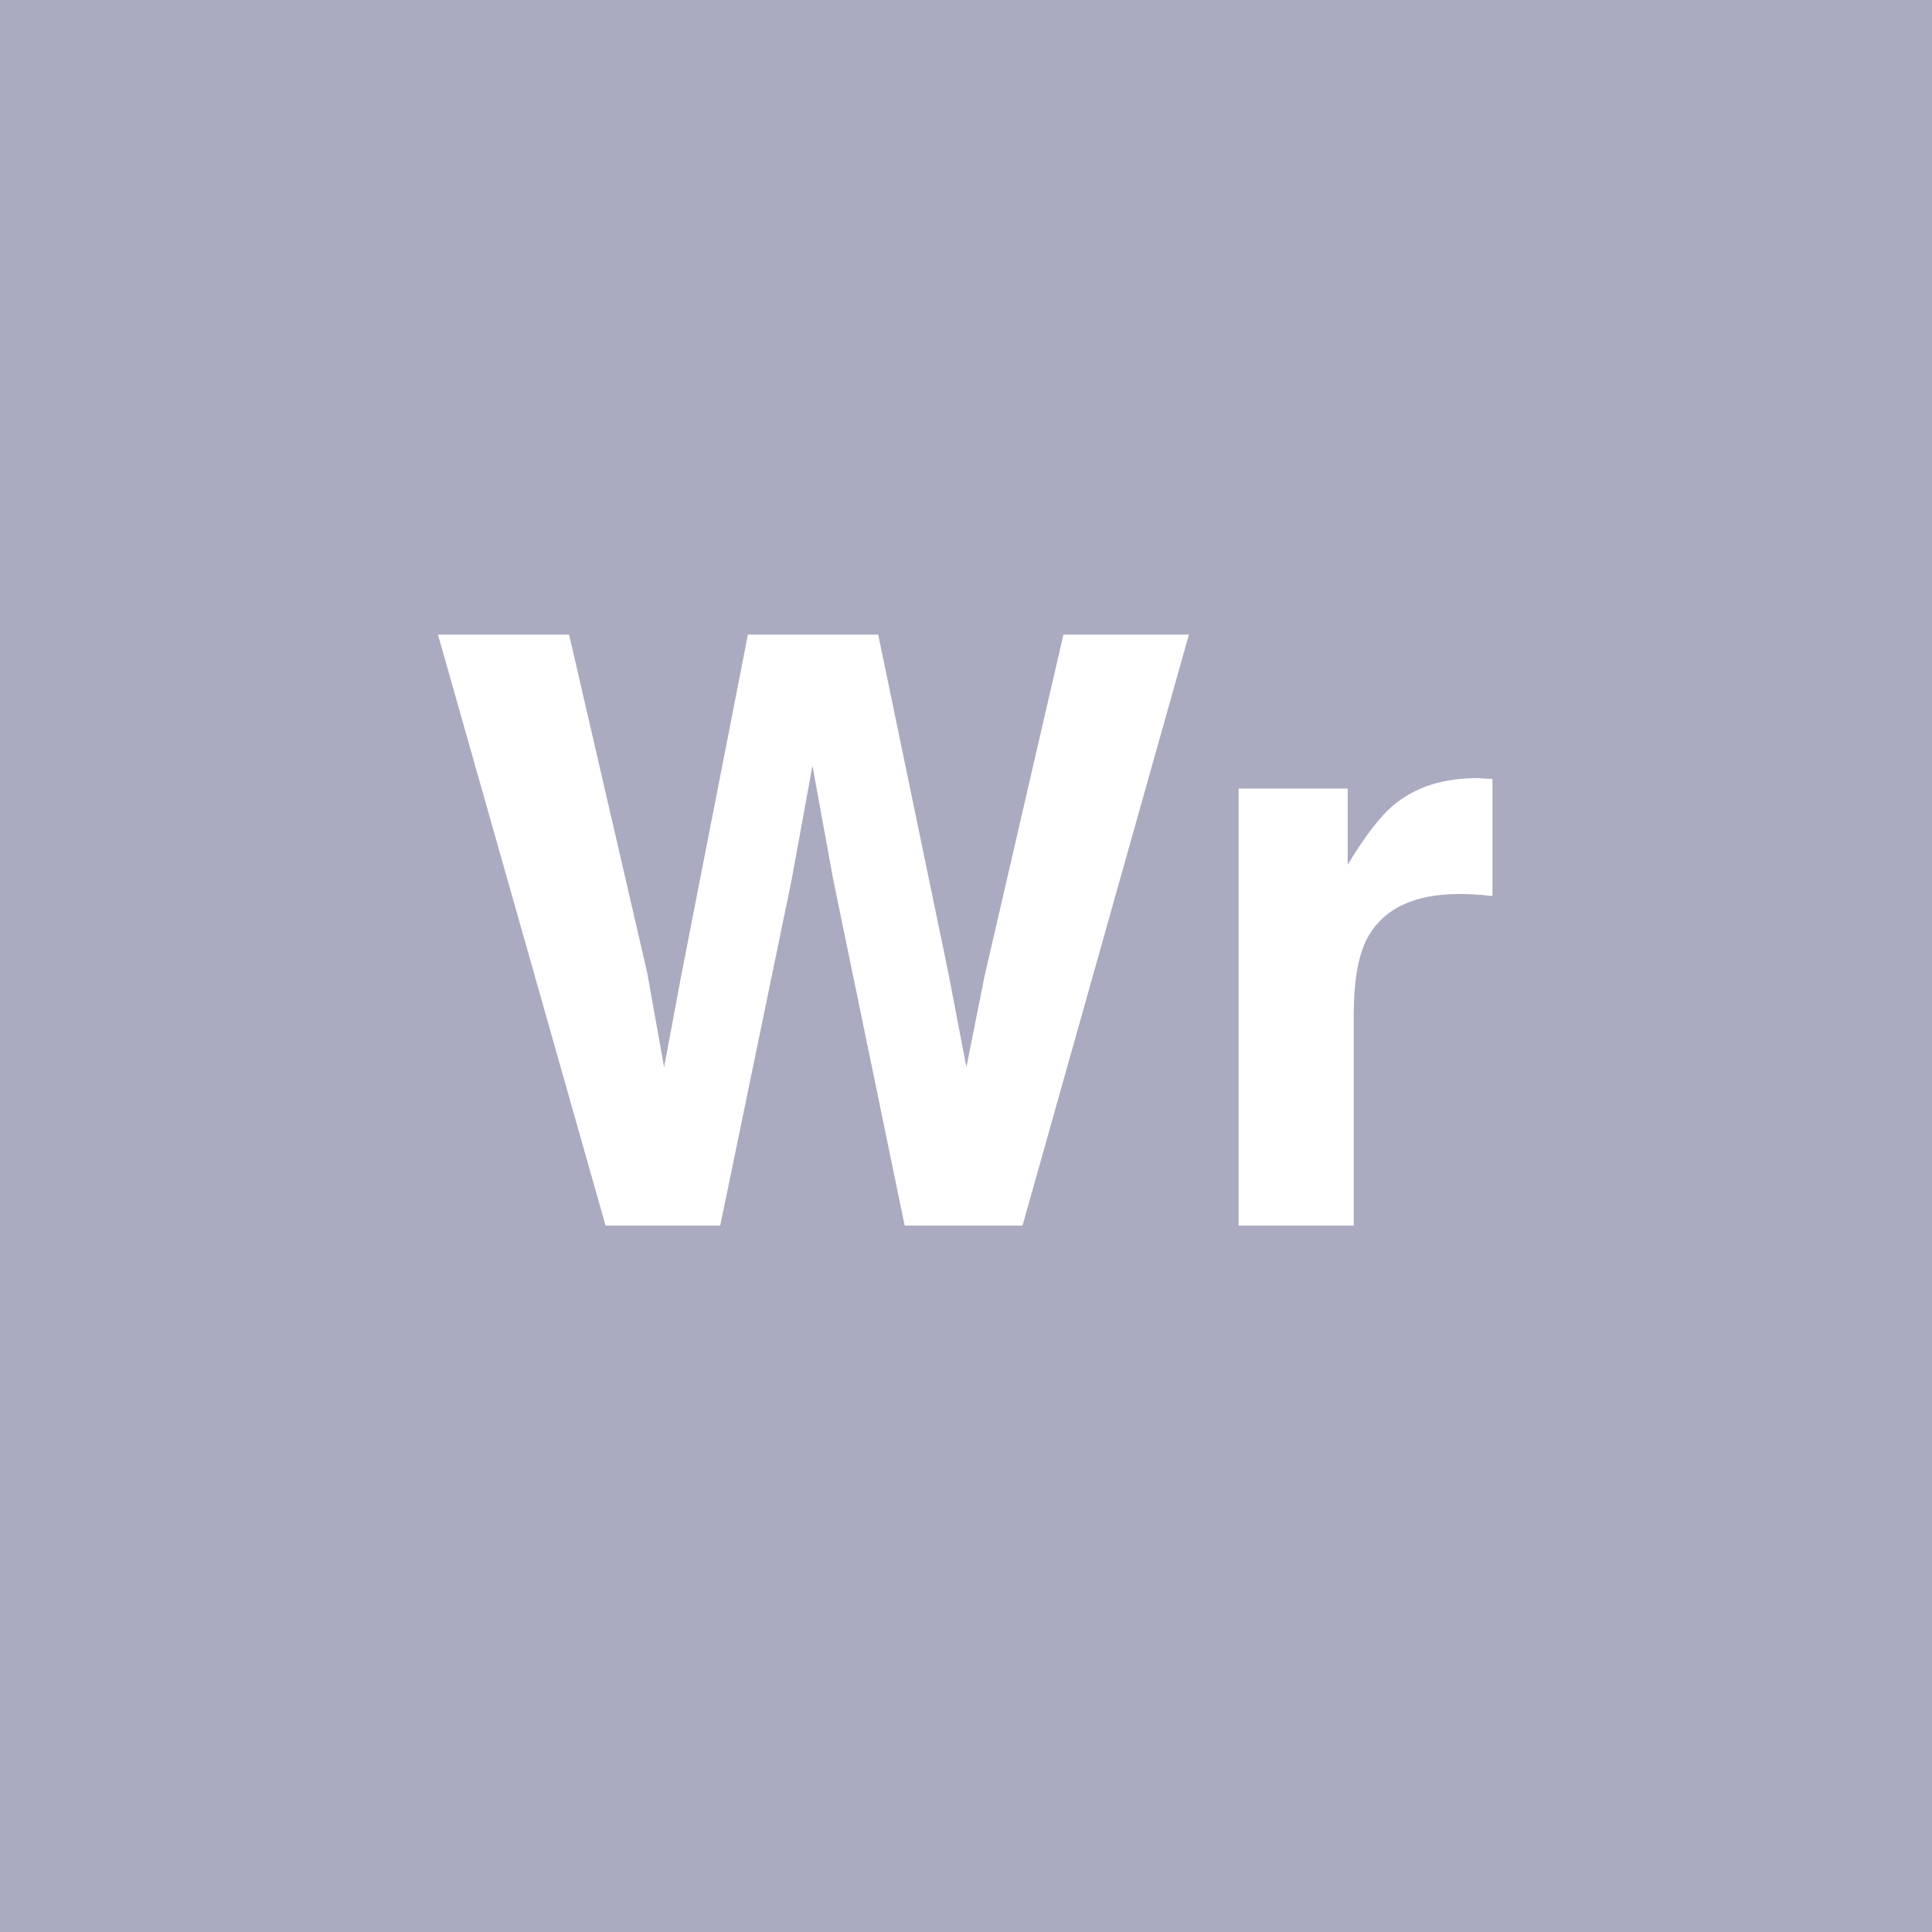 <?xml version="1.0" encoding="UTF-8" standalone="no"?>
<svg
   viewBox="0 0 200 200"
   version="1.1"
   id="svg1"
   sodipodi:docname="53e2e77a78a6daa358d7c1bb37ac9678.svg"
   xmlns:inkscape="http://www.inkscape.org/namespaces/inkscape"
   xmlns:sodipodi="http://sodipodi.sourceforge.net/DTD/sodipodi-0.dtd"
   xmlns="http://www.w3.org/2000/svg"
   xmlns:svg="http://www.w3.org/2000/svg">
  <defs
     id="defs1" />
  <sodipodi:namedview
     id="namedview1"
     pagecolor="#ffffff"
     bordercolor="#000000"
     borderopacity="0.25"
     inkscape:showpageshadow="2"
     inkscape:pageopacity="0.0"
     inkscape:pagecheckerboard="0"
     inkscape:deskcolor="#d1d1d1" />
  <rect
     x="0"
     y="0"
     width="200"
     height="200"
     style="fill: #aaaac1"
     id="rect1" />
  <path
     d="m 110.085,65.693 h 12.991 L 105.852,126.87 H 93.65 L 86.262,91.093 84.104,79.265 81.946,91.093 74.558,126.87 H 62.688 L 45.339,65.693 h 13.572 l 8.093,35.029 1.743,9.753 1.785,-9.546 6.89,-35.237 h 13.489 l 7.263,35.029 1.868,9.753 1.868,-9.38 z m 41.006,26.853 q -7.139,0 -9.587,4.648 -1.37,2.615 -1.37,8.052 v 21.624 H 128.223 V 81.63 h 11.289 v 7.886 q 2.739,-4.524 4.773,-6.184 3.32,-2.781 8.633,-2.781 0.332,0 0.54,0.042 0.249,0 1.038,0.042 v 12.119 q -1.121,-0.125 -1.992,-0.166 -0.872,-0.042 -1.411,-0.042 z"
     id="text1"
     style="font-weight:600;font-size:85px;line-height:1;font-family:Helvetica, sans-serif;dominant-baseline:middle;text-anchor:middle;fill:#ffffff"
     aria-label="Wr" />
</svg>

